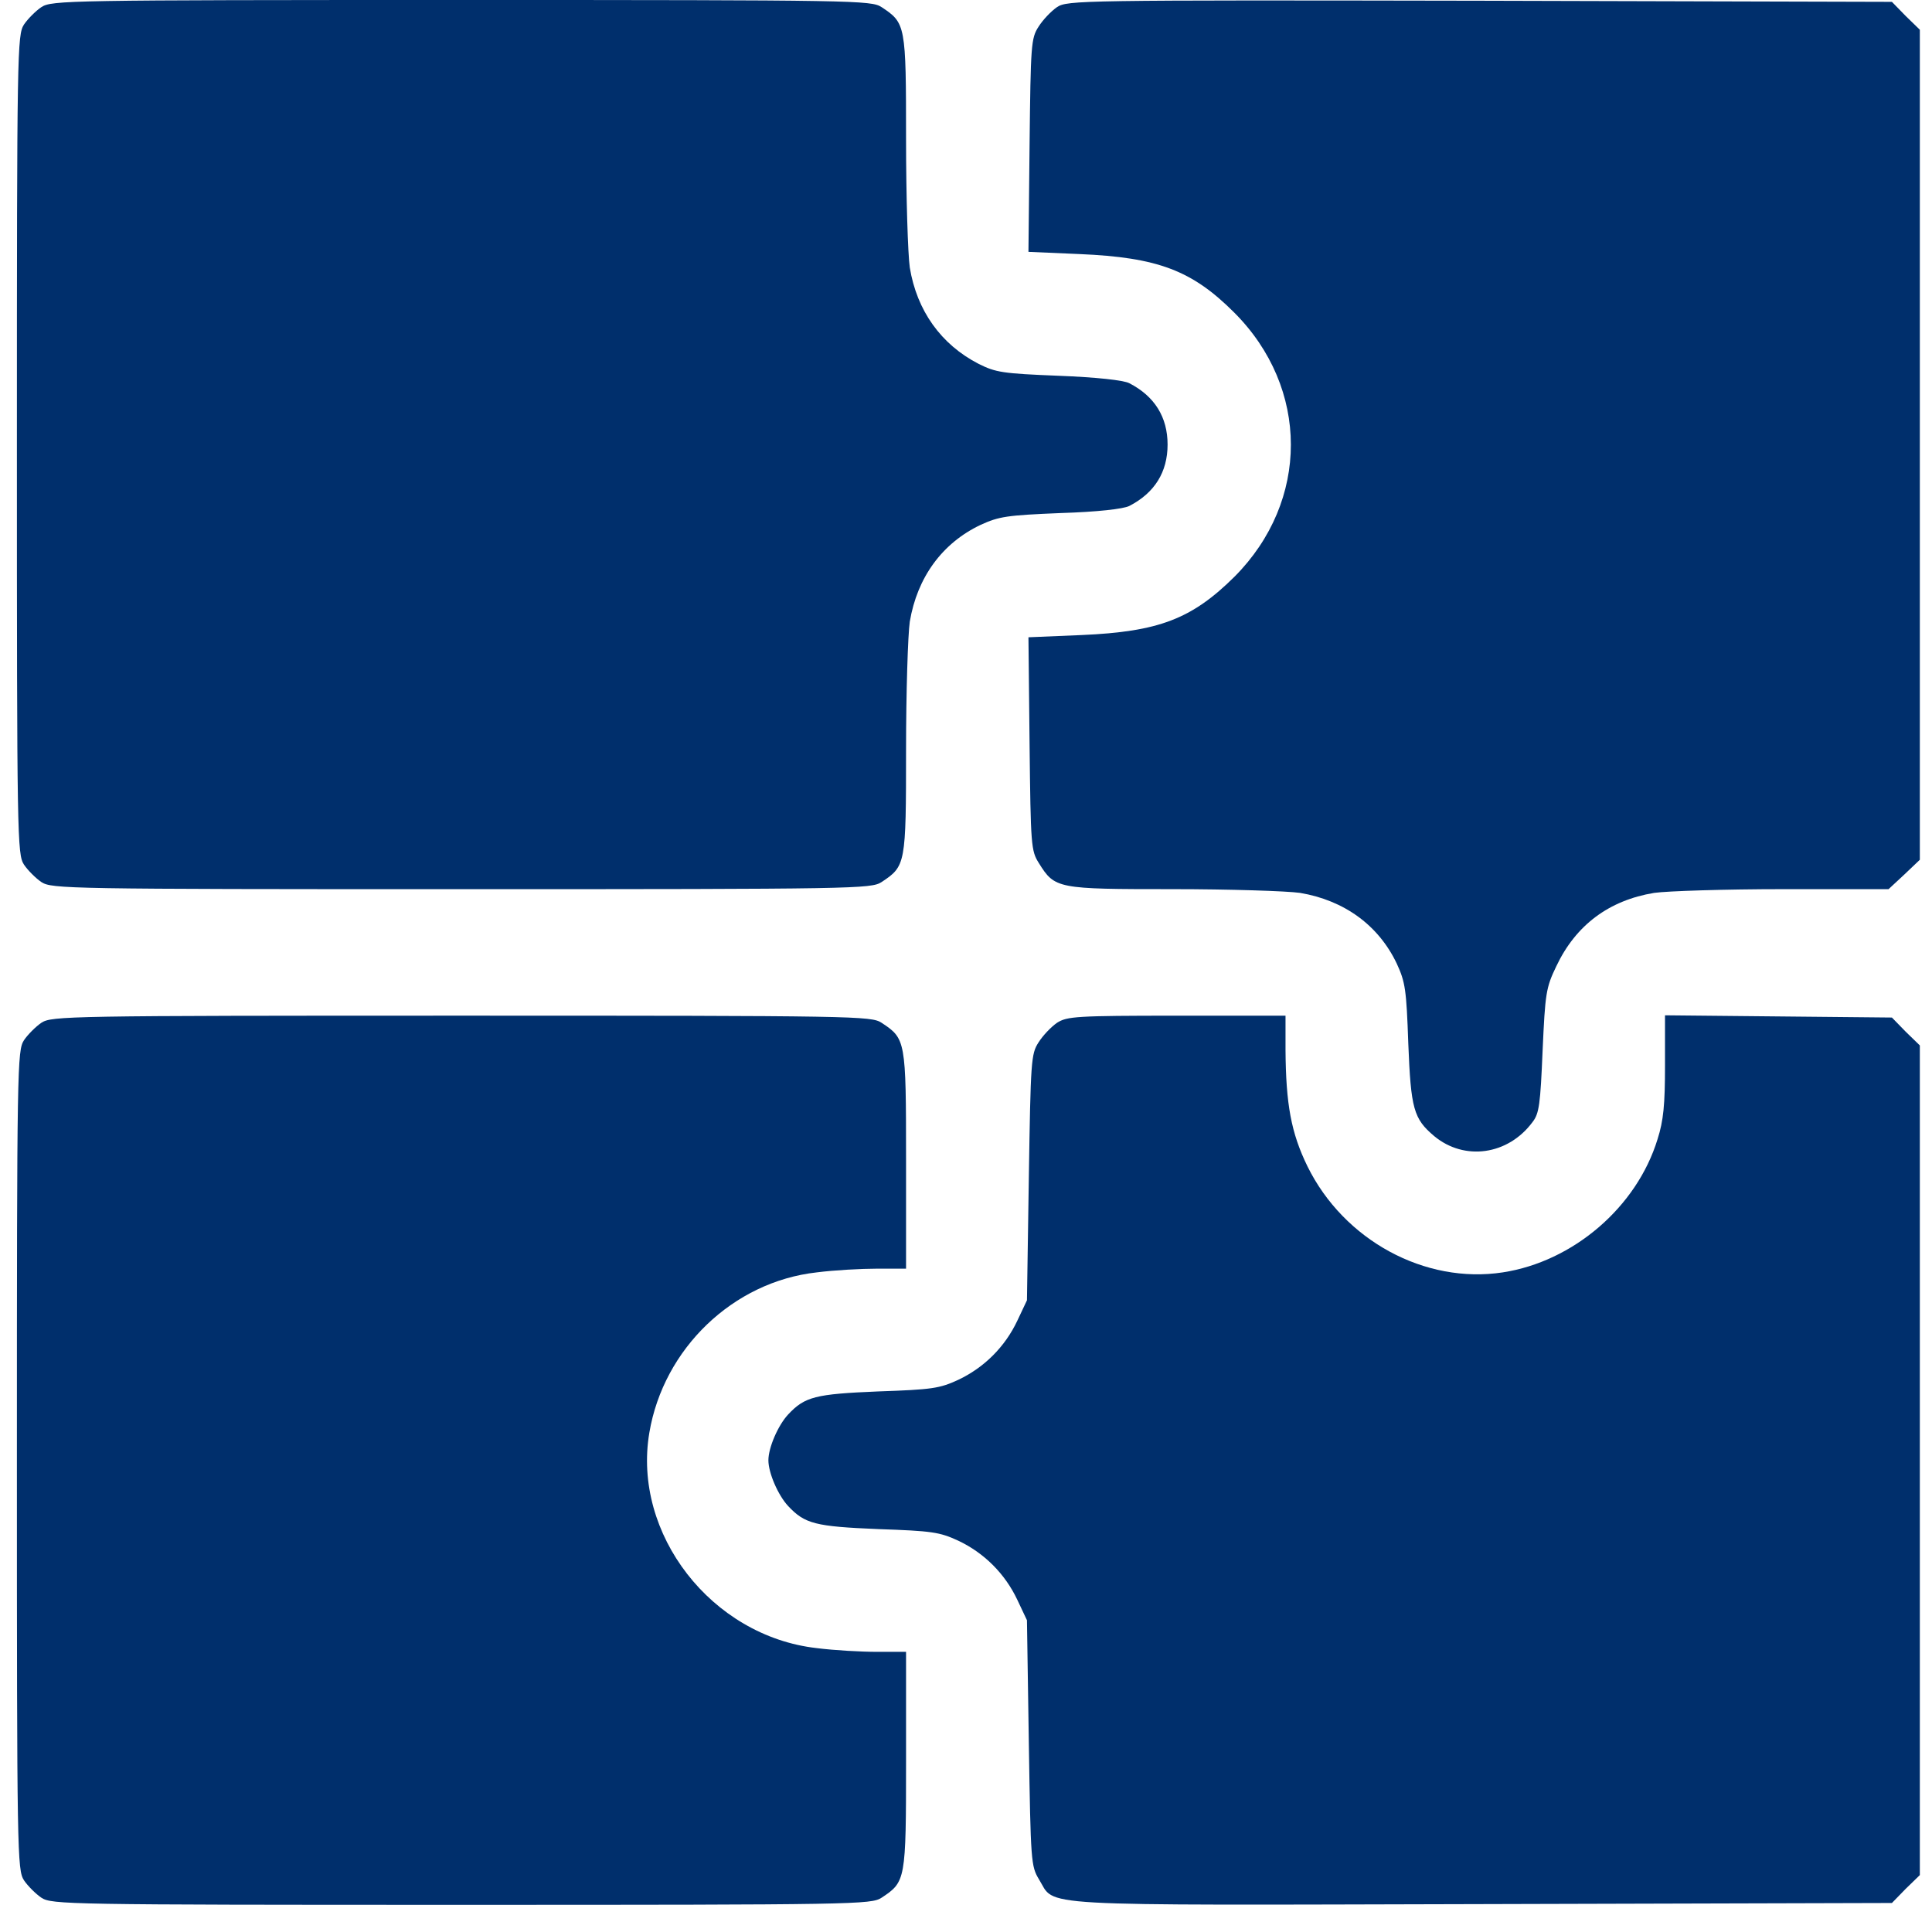 <svg width="71" height="70" viewBox="0 0 71 70" fill="none" xmlns="http://www.w3.org/2000/svg">
<g clip-path="url(#clip0_1338_6006)">
<path d="M1.523 0.26C1.318 0.396 1.018 0.697 0.881 0.902C0.635 1.285 0.621 1.832 0.621 16.338C0.621 30.844 0.635 31.391 0.881 31.773C1.018 31.979 1.318 32.279 1.523 32.416C1.906 32.662 2.453 32.676 16.959 32.676C31.465 32.676 32.012 32.662 32.395 32.416C33.283 31.828 33.297 31.773 33.297 27.549C33.297 25.443 33.365 23.324 33.434 22.846C33.707 21.219 34.623 19.961 36.031 19.291C36.715 18.977 37.002 18.936 38.971 18.854C40.338 18.812 41.281 18.703 41.5 18.594C42.43 18.115 42.908 17.35 42.908 16.338C42.908 15.326 42.43 14.56 41.5 14.082C41.295 13.973 40.297 13.863 38.902 13.809C36.838 13.727 36.592 13.685 35.963 13.371C34.582 12.66 33.693 11.416 33.434 9.83C33.365 9.352 33.297 7.232 33.297 5.127C33.297 0.902 33.283 0.848 32.395 0.26C32.012 0.014 31.465 0 16.959 0C2.453 0 1.906 0.014 1.523 0.26Z" fill="#002F6C"/>
<path d="M38.848 0.259C38.629 0.41 38.328 0.724 38.164 0.984C37.891 1.408 37.877 1.64 37.836 5.345L37.795 9.255L39.682 9.337C42.553 9.46 43.81 9.939 45.355 11.484C48.131 14.259 48.131 18.416 45.369 21.191C43.797 22.75 42.58 23.214 39.75 23.337L37.795 23.419L37.836 27.33C37.877 31.076 37.891 31.267 38.178 31.718C38.766 32.662 38.848 32.675 43.1 32.675C45.191 32.675 47.297 32.744 47.775 32.812C49.402 33.086 50.66 34.002 51.33 35.41C51.645 36.093 51.685 36.367 51.754 38.349C51.85 40.742 51.945 41.111 52.711 41.754C53.818 42.669 55.418 42.451 56.32 41.234C56.566 40.919 56.607 40.578 56.69 38.609C56.785 36.504 56.812 36.298 57.195 35.505C57.906 34.002 59.123 33.086 60.791 32.812C61.27 32.744 63.402 32.675 65.535 32.675H69.404L69.978 32.142L70.553 31.595V16.351V1.093L70.033 0.587L69.527 0.068L54.379 0.027C39.668 -0 39.23 0.013 38.848 0.259Z" fill="#002F6C"/>
<path d="M1.523 37.584C1.318 37.721 1.018 38.022 0.881 38.227C0.635 38.609 0.621 39.156 0.621 53.662C0.621 68.168 0.635 68.715 0.881 69.098C1.018 69.303 1.318 69.603 1.523 69.74C1.906 69.986 2.453 70 16.959 70C31.465 70 32.012 69.986 32.395 69.74C33.283 69.152 33.297 69.111 33.297 64.695V60.703H32.244C31.656 60.703 30.658 60.648 30.016 60.566C26.146 60.129 23.234 56.369 23.863 52.65C24.383 49.56 26.939 47.1 30.016 46.758C30.658 46.676 31.656 46.621 32.244 46.621H33.297V42.615C33.297 38.213 33.283 38.172 32.395 37.584C32.012 37.338 31.465 37.324 16.959 37.324C2.453 37.324 1.906 37.338 1.523 37.584Z" fill="#002F6C"/>
<path d="M38.848 37.584C38.629 37.735 38.328 38.049 38.164 38.309C37.891 38.733 37.877 38.979 37.809 43.272L37.74 47.784L37.385 48.536C36.934 49.493 36.168 50.258 35.211 50.709C34.527 51.024 34.254 51.065 32.272 51.133C29.961 51.229 29.578 51.325 28.963 51.981C28.594 52.377 28.238 53.198 28.238 53.663C28.238 54.127 28.594 54.948 28.963 55.344C29.578 56 29.961 56.096 32.272 56.192C34.254 56.26 34.527 56.301 35.211 56.616C36.168 57.067 36.934 57.833 37.385 58.789L37.74 59.541L37.809 64.053C37.877 68.415 37.891 68.579 38.178 69.057C38.82 70.082 37.603 70.014 54.447 69.973L69.527 69.932L70.033 69.412L70.553 68.907V53.663V38.418L70.033 37.913L69.527 37.393L65.357 37.352L61.188 37.311V39.157C61.188 40.592 61.133 41.18 60.914 41.864C60.148 44.366 57.81 46.362 55.227 46.758C52.369 47.196 49.389 45.583 48.049 42.862C47.447 41.631 47.256 40.578 47.242 38.583V37.325H43.25C39.545 37.325 39.217 37.352 38.848 37.584Z" fill="#002F6C"/>
</g>
<defs>
<clipPath id="clip0_1338_6006">
<rect width="70" height="70" fill="white" transform="translate(0.621)"/>
</clipPath>
</defs>
</svg>

